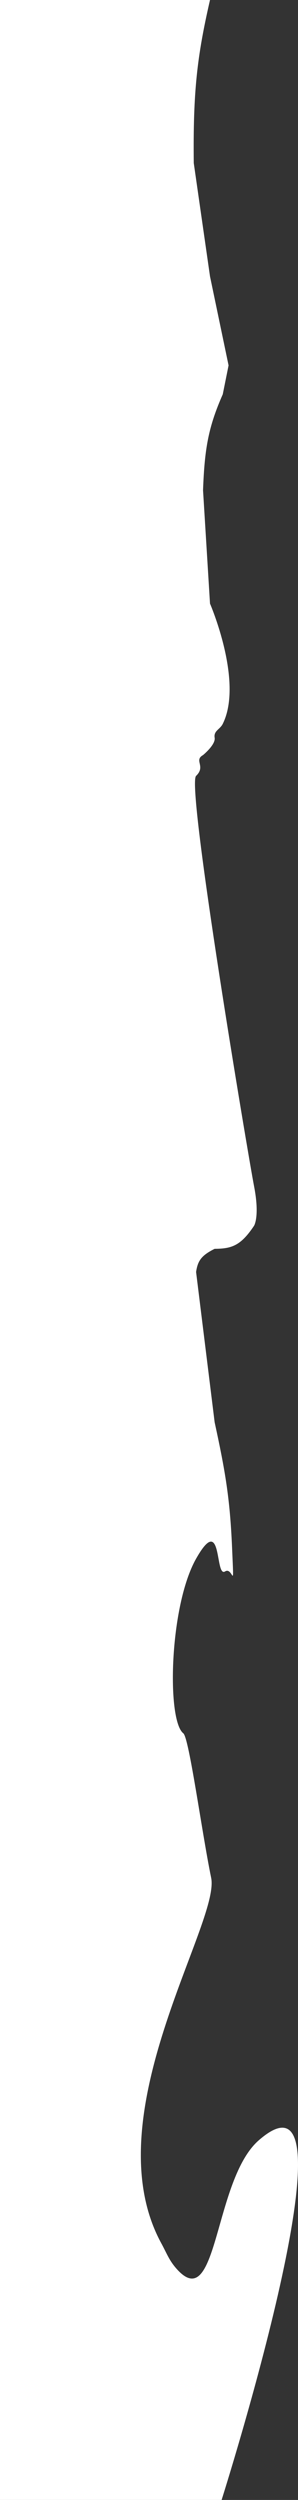 <svg width="129" height="1081" viewBox="0 0 129 1081" fill="none" xmlns="http://www.w3.org/2000/svg">
<rect x="0" y="0" width="129" height="1081" fill="#333333" stroke="none"/>
<path d="M0 1081V3.5V0H90.906C85.269 24.499 83.547 39.741 83.874 70.5L90.906 119.5L98.942 158L96.43 170.5C90.21 184.622 88.556 193.865 87.892 212L90.906 261C90.906 261 105.484 294.677 96.43 313C95.228 315.434 92.412 316 92.915 319C93.417 322 87.892 326.5 87.892 326.5C83.773 328.838 89.25 331.282 84.879 335.5C80.508 339.718 107.48 500 109.991 513C112.502 526 109.991 530 109.991 530C104.216 538.685 100.303 539.945 92.915 540C87.047 542.926 85.614 545.233 84.879 550L92.915 615C97.487 636.047 99.54 647.86 100.448 669C101.356 690.14 101.051 677.213 97.435 679.5C92.913 682.36 96.44 653.538 84.879 674C73.318 694.462 72.098 743.783 79.354 749.5C81.875 751.486 87.39 792.5 91.408 812C95.426 831.5 39.995 915.259 69.811 970C72.329 974.622 73.264 977.634 76.843 981.5C94.4 1000.46 92.541 942.524 112 925.5C158.061 885.201 95.928 1081 95.928 1081H0Z" fill="white"/>
</svg>
